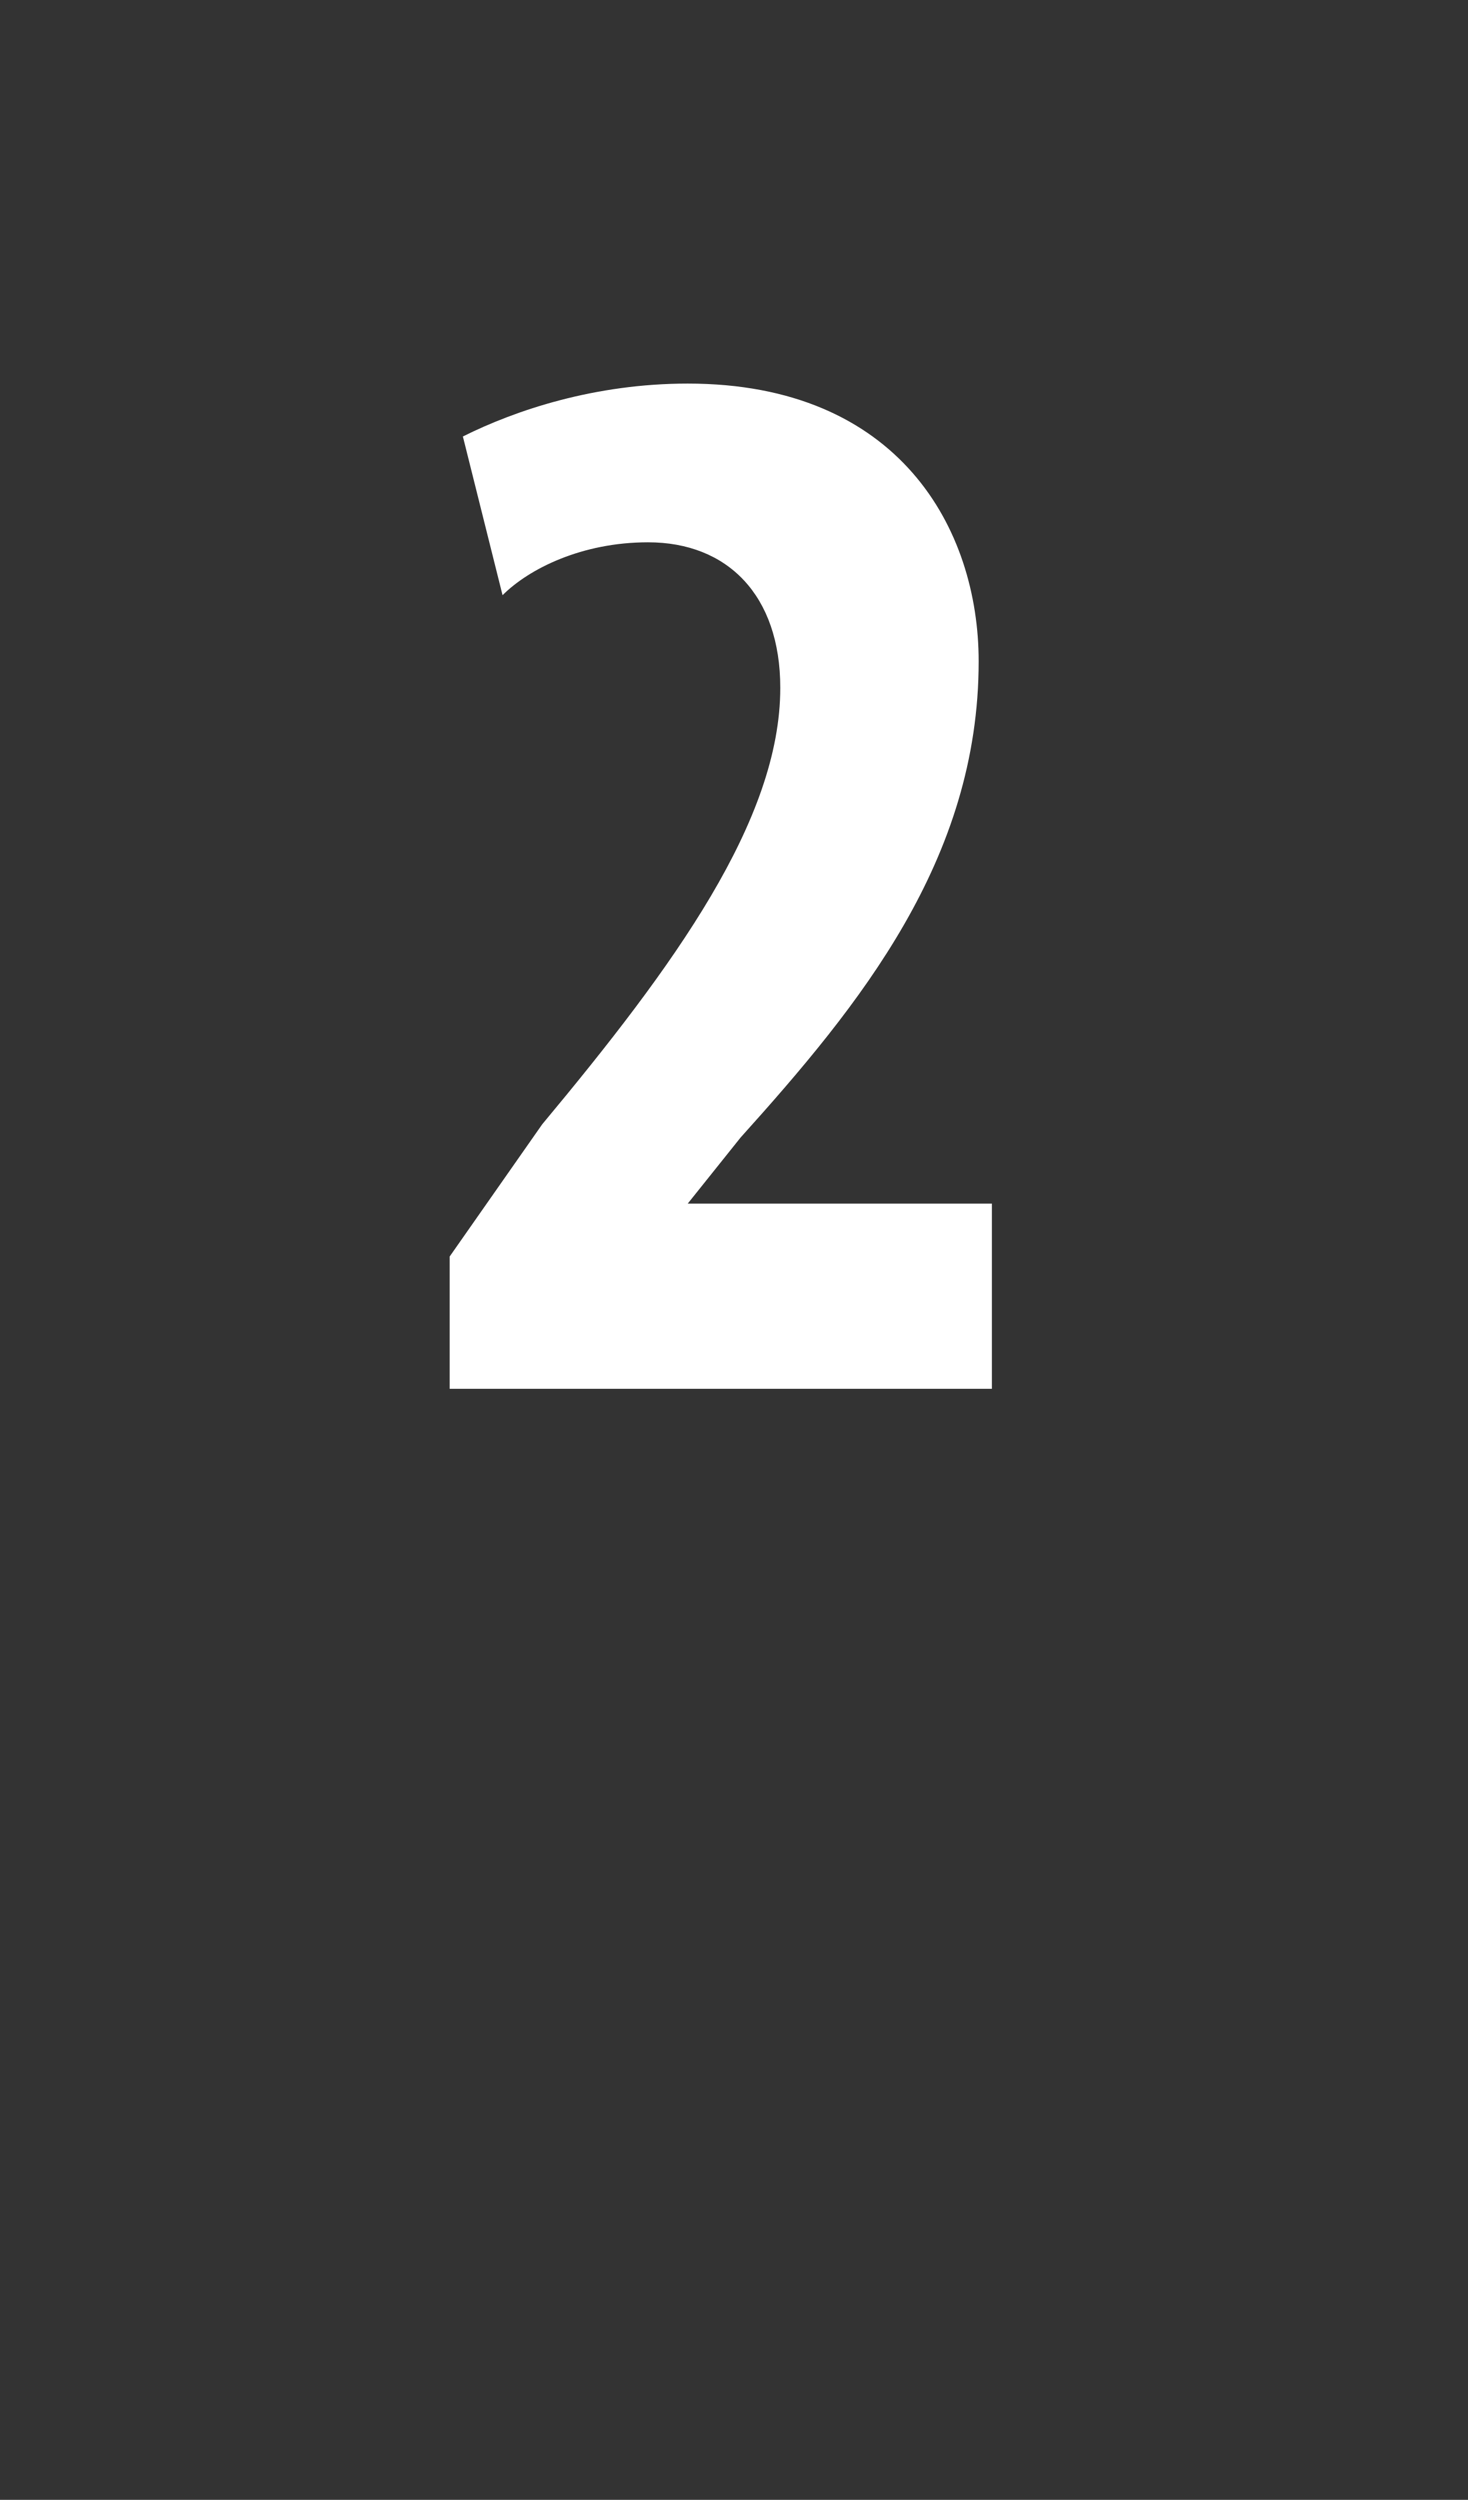 <?xml version="1.0" standalone="no"?><!DOCTYPE svg PUBLIC "-//W3C//DTD SVG 1.1//EN" "http://www.w3.org/Graphics/SVG/1.1/DTD/svg11.dtd"><svg xmlns="http://www.w3.org/2000/svg" version="1.1" width="11.1px" height="18.9px" viewBox="0 0 11.1 18.9"><rect x="0" y="0" width="11.1" height="18.9" fill="#333333" stroke="none"/><desc>2</desc><defs/><g id="Polygon120503"><path d="m3.4 10.5v-1l.7-1c1-1.2 1.8-2.3 1.8-3.3c0-.7-.4-1.1-1-1.1c-.5 0-.9.2-1.1.4l-.3-1.2c.4-.2 1-.4 1.7-.4C6.8 2.9 7.4 4 7.4 5c0 1.5-.9 2.6-1.8 3.6l-.4.5h2.3v1.4H3.4z" stroke="none" fill="#fff"/></g></svg>